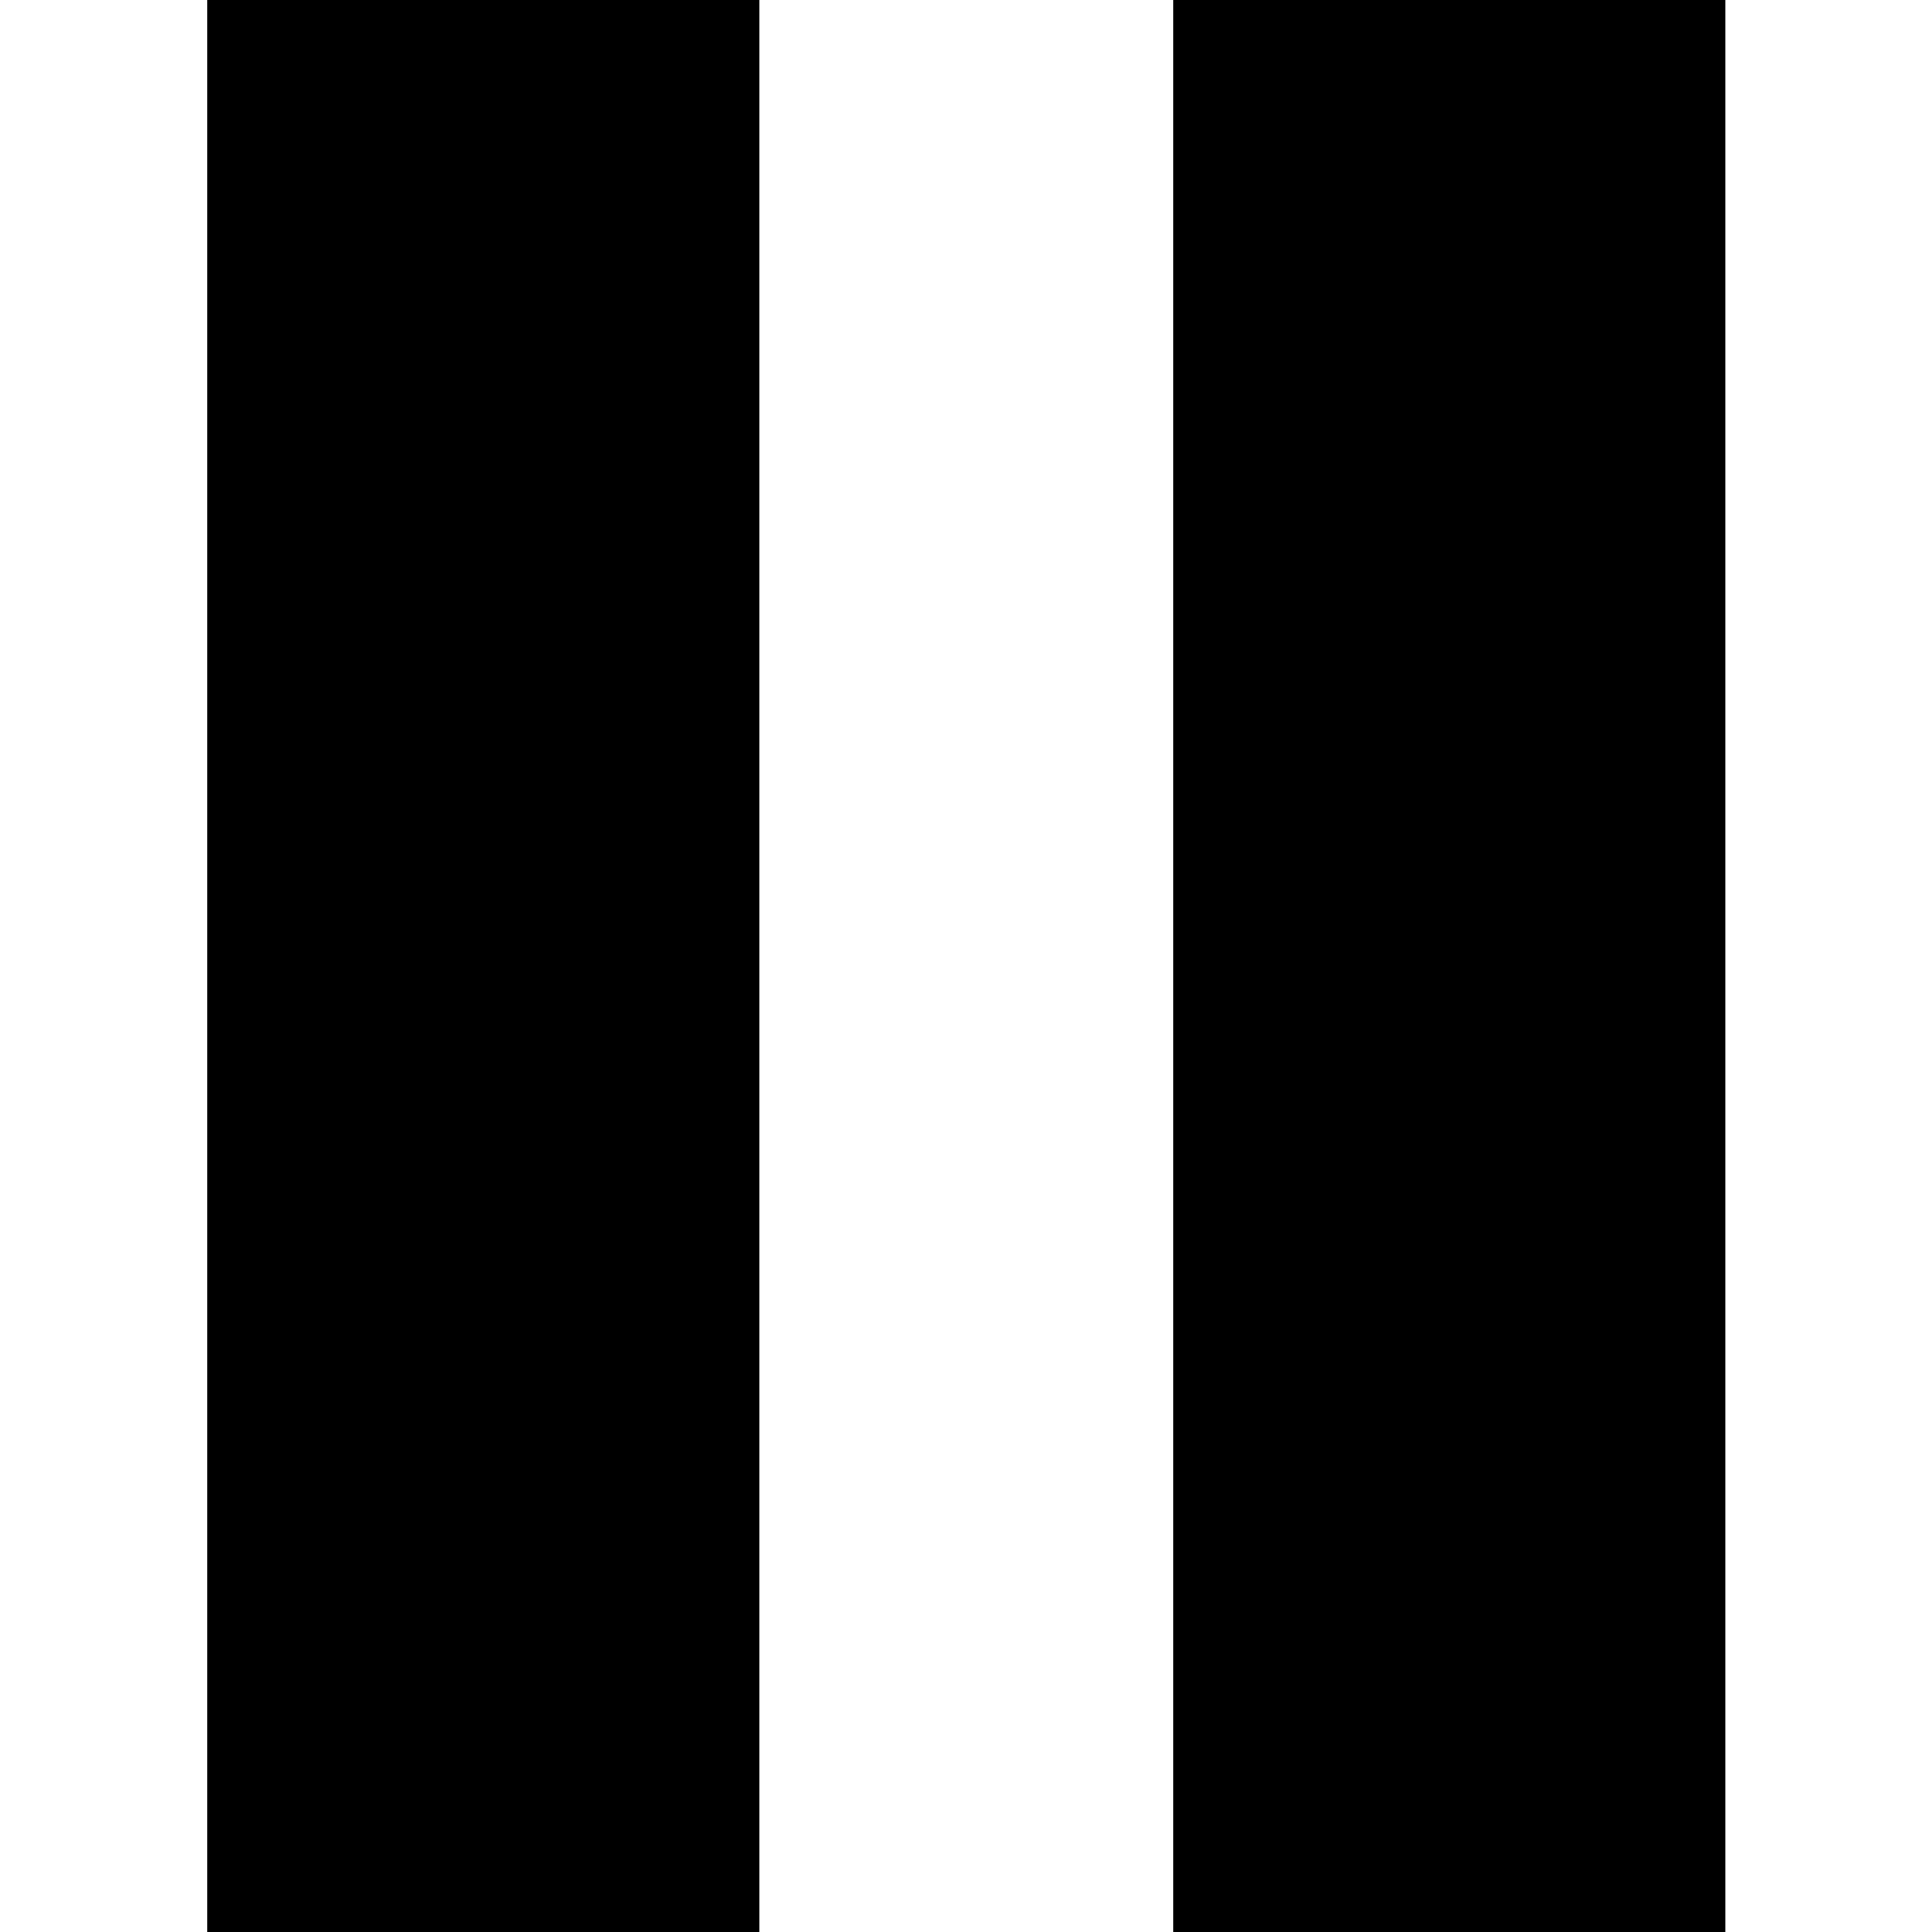 <svg viewBox="0 0 1920 1920" version="1.1" xmlns="http://www.w3.org/2000/svg">
    <path d="M754.571,0 L754.571,1920 L206,1920 L206,0 L754.571,0 Z M1714.571,0 L1714.571,1920 L1166,1920 L1166,0 L1714.571,0 Z" stroke="none" stroke-width="1" fill-rule="evenodd"/>
</svg>
